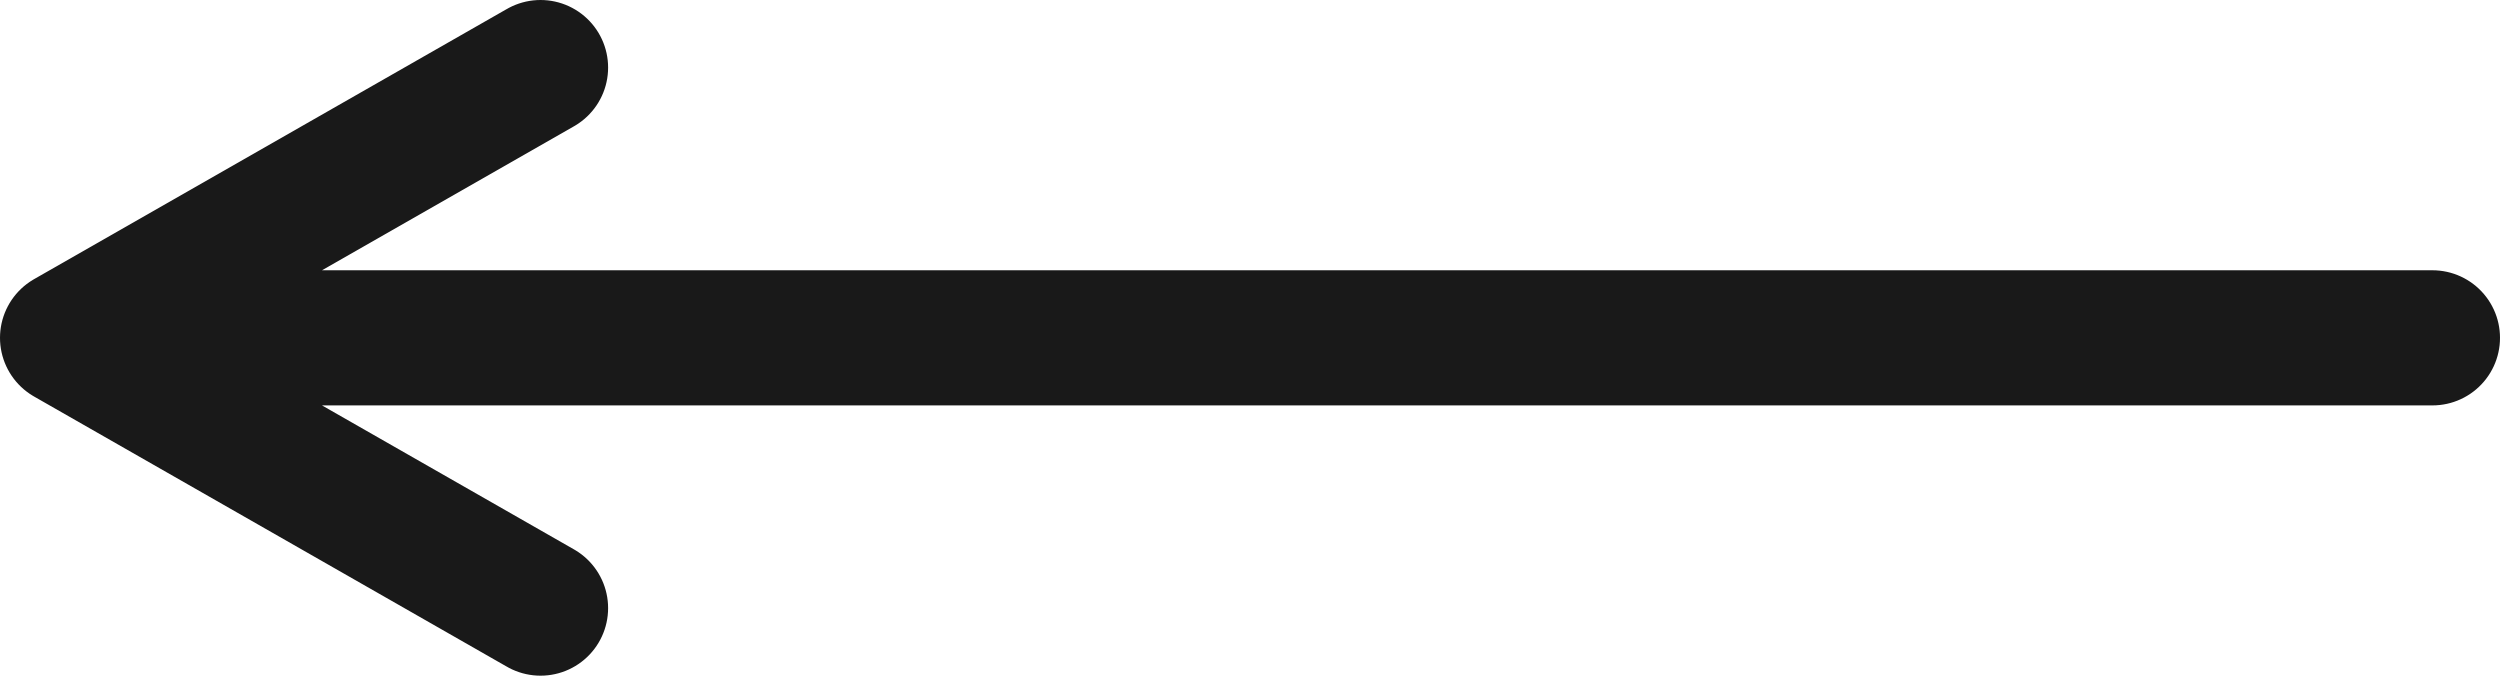 <svg width="37" height="10" viewBox="0 0 37 10" fill="none" xmlns="http://www.w3.org/2000/svg">
<path d="M8 9L1 5M1 5L8 1M1 5L36 5" stroke="#191919" stroke-width="2" stroke-linecap="round" stroke-linejoin="round"/>
</svg>

